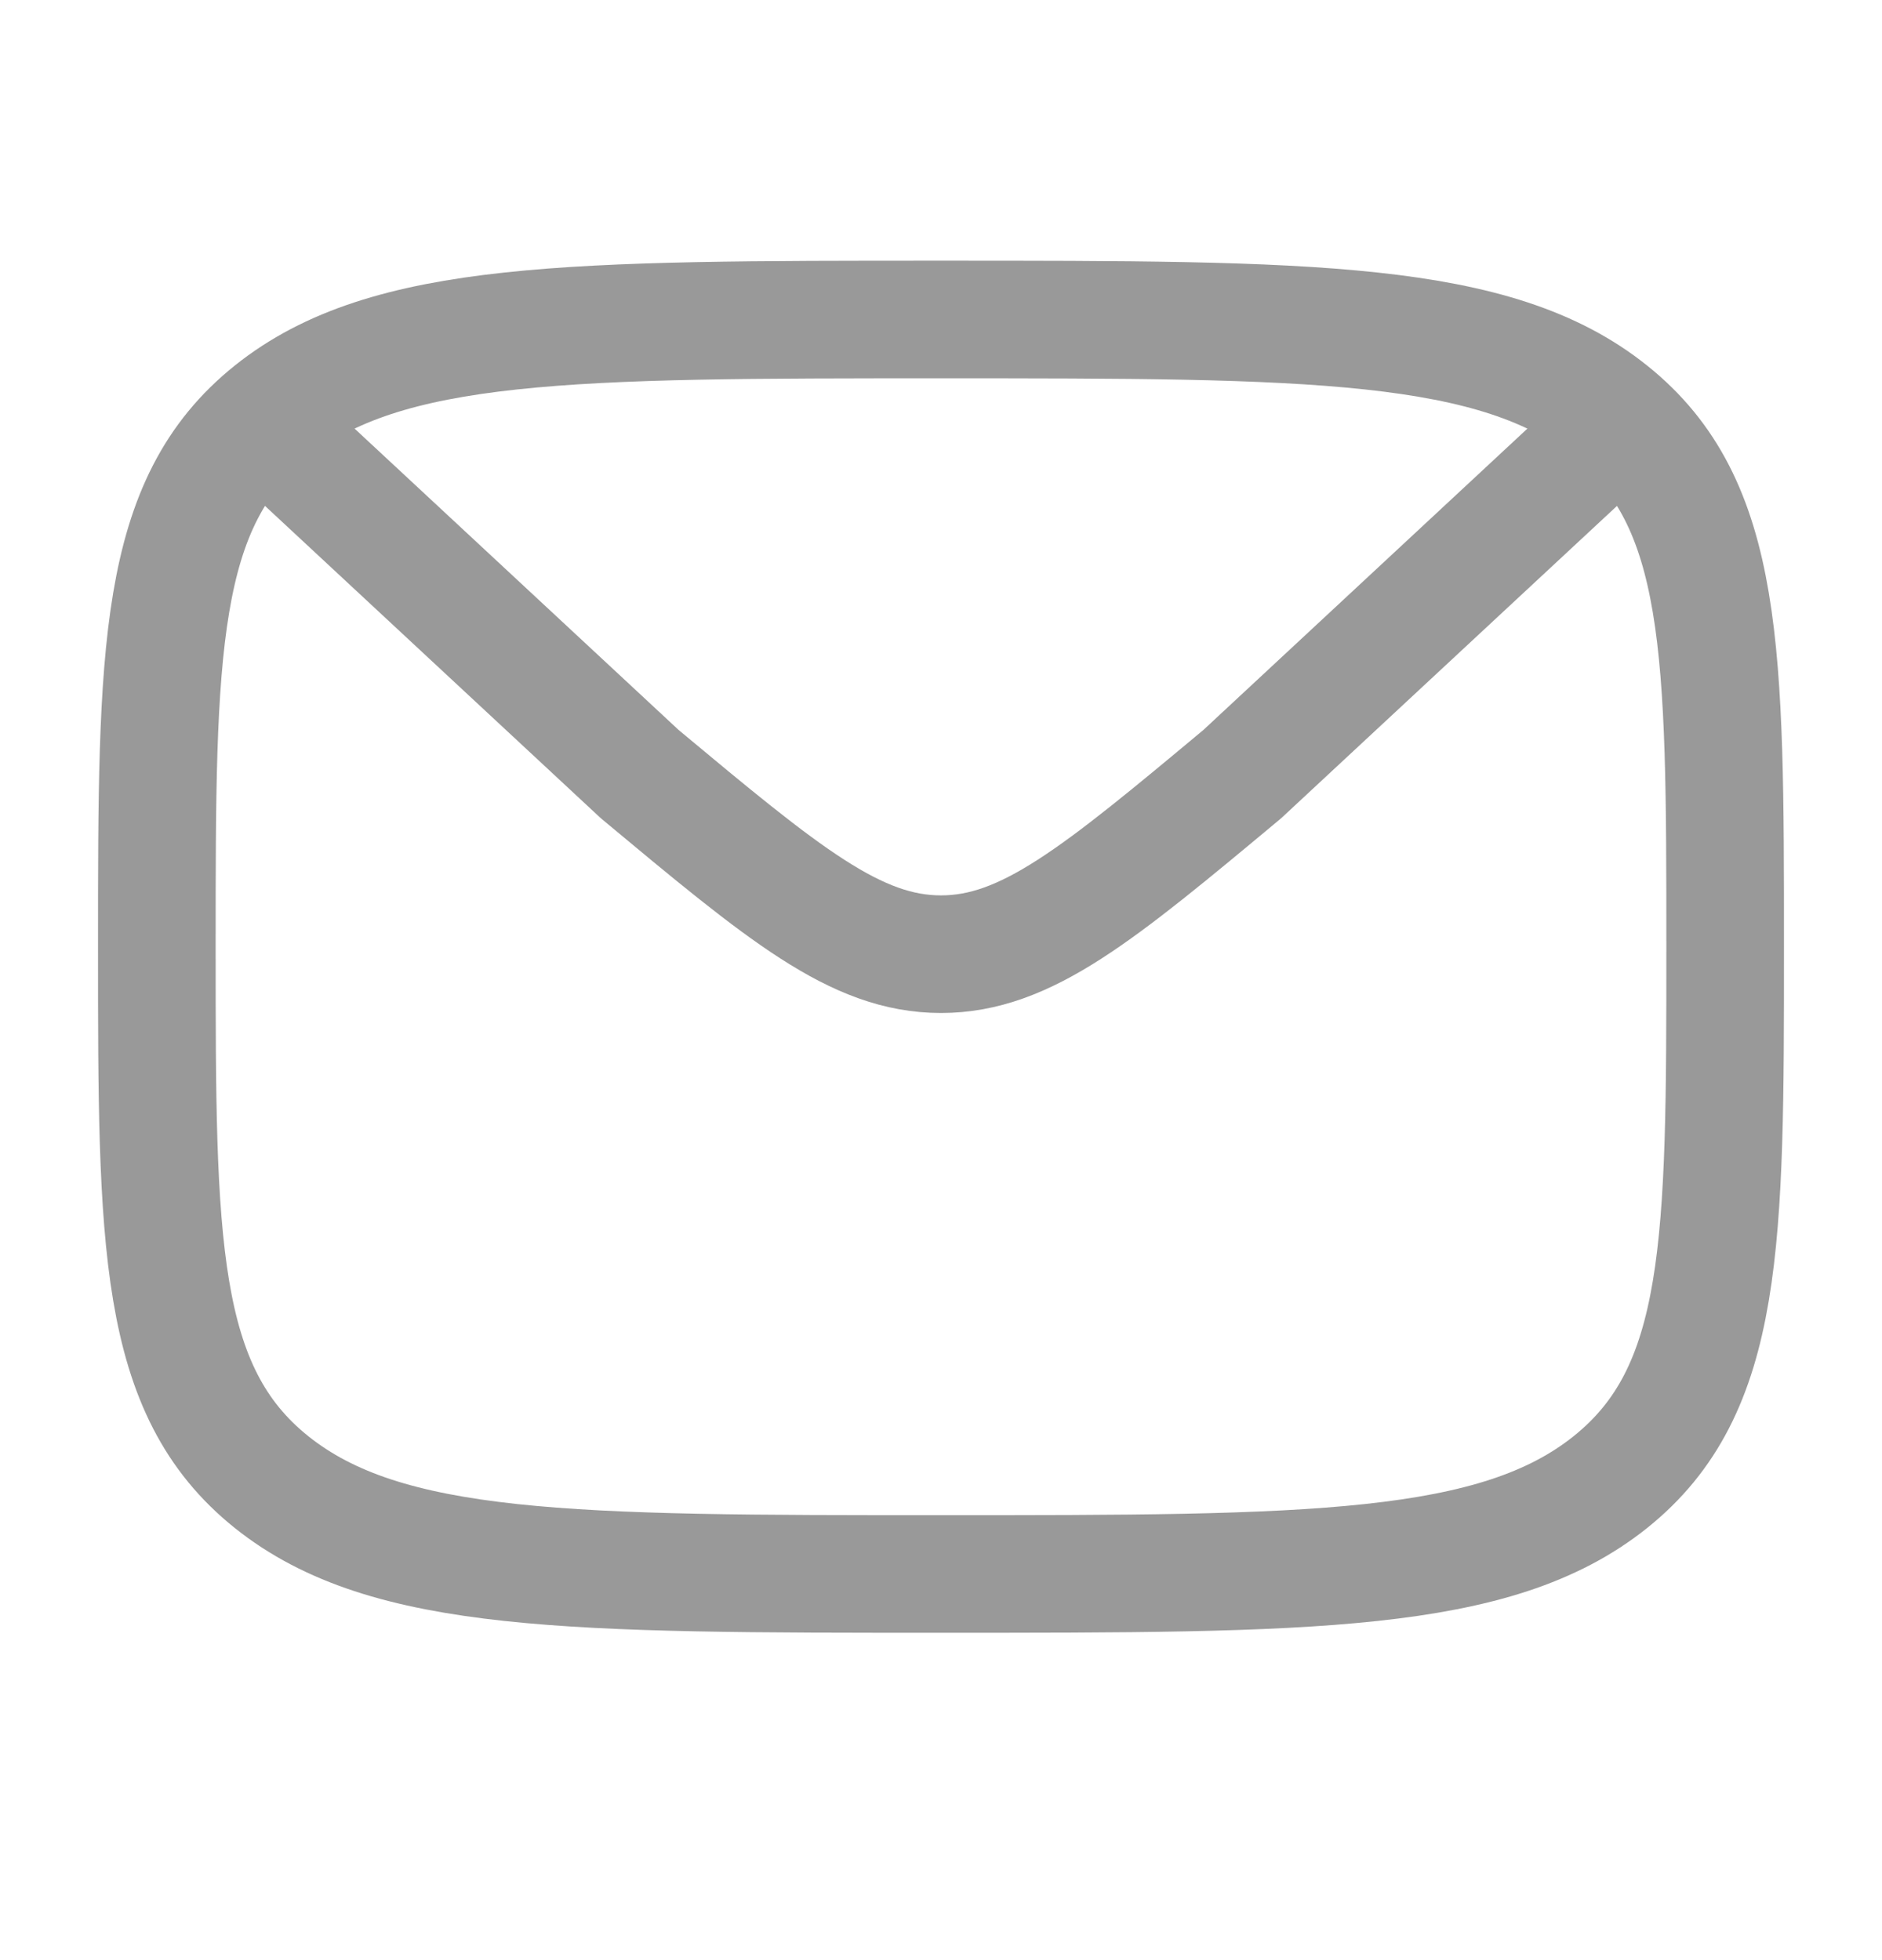 <svg width="24" height="25" viewBox="0 0 24 25" fill="none" xmlns="http://www.w3.org/2000/svg">
<g id="envelope" opacity="0.4">
<path id="Vector" d="M2 12.075C2 8.304 2 6.418 3.464 5.247C4.929 4.075 7.286 4.075 12 4.075C16.714 4.075 19.071 4.075 20.535 5.247C22 6.418 22 8.304 22 12.075C22 15.846 22 17.732 20.535 18.904C19.071 20.075 16.714 20.075 12 20.075C7.286 20.075 4.929 20.075 3.464 18.904C2 17.732 2 15.846 2 12.075Z" stroke="black" stroke-width="1.5" stroke-linecap="round" stroke-linejoin="round"/>
<path id="Vector_2" d="M20.667 5.385L15.841 9.874C14.005 11.405 13.086 12.17 12 12.17C10.914 12.17 9.996 11.405 8.159 9.874L3.333 5.385" stroke="black" stroke-width="1.5" stroke-linecap="round" stroke-linejoin="round"/>
</g>
</svg>
